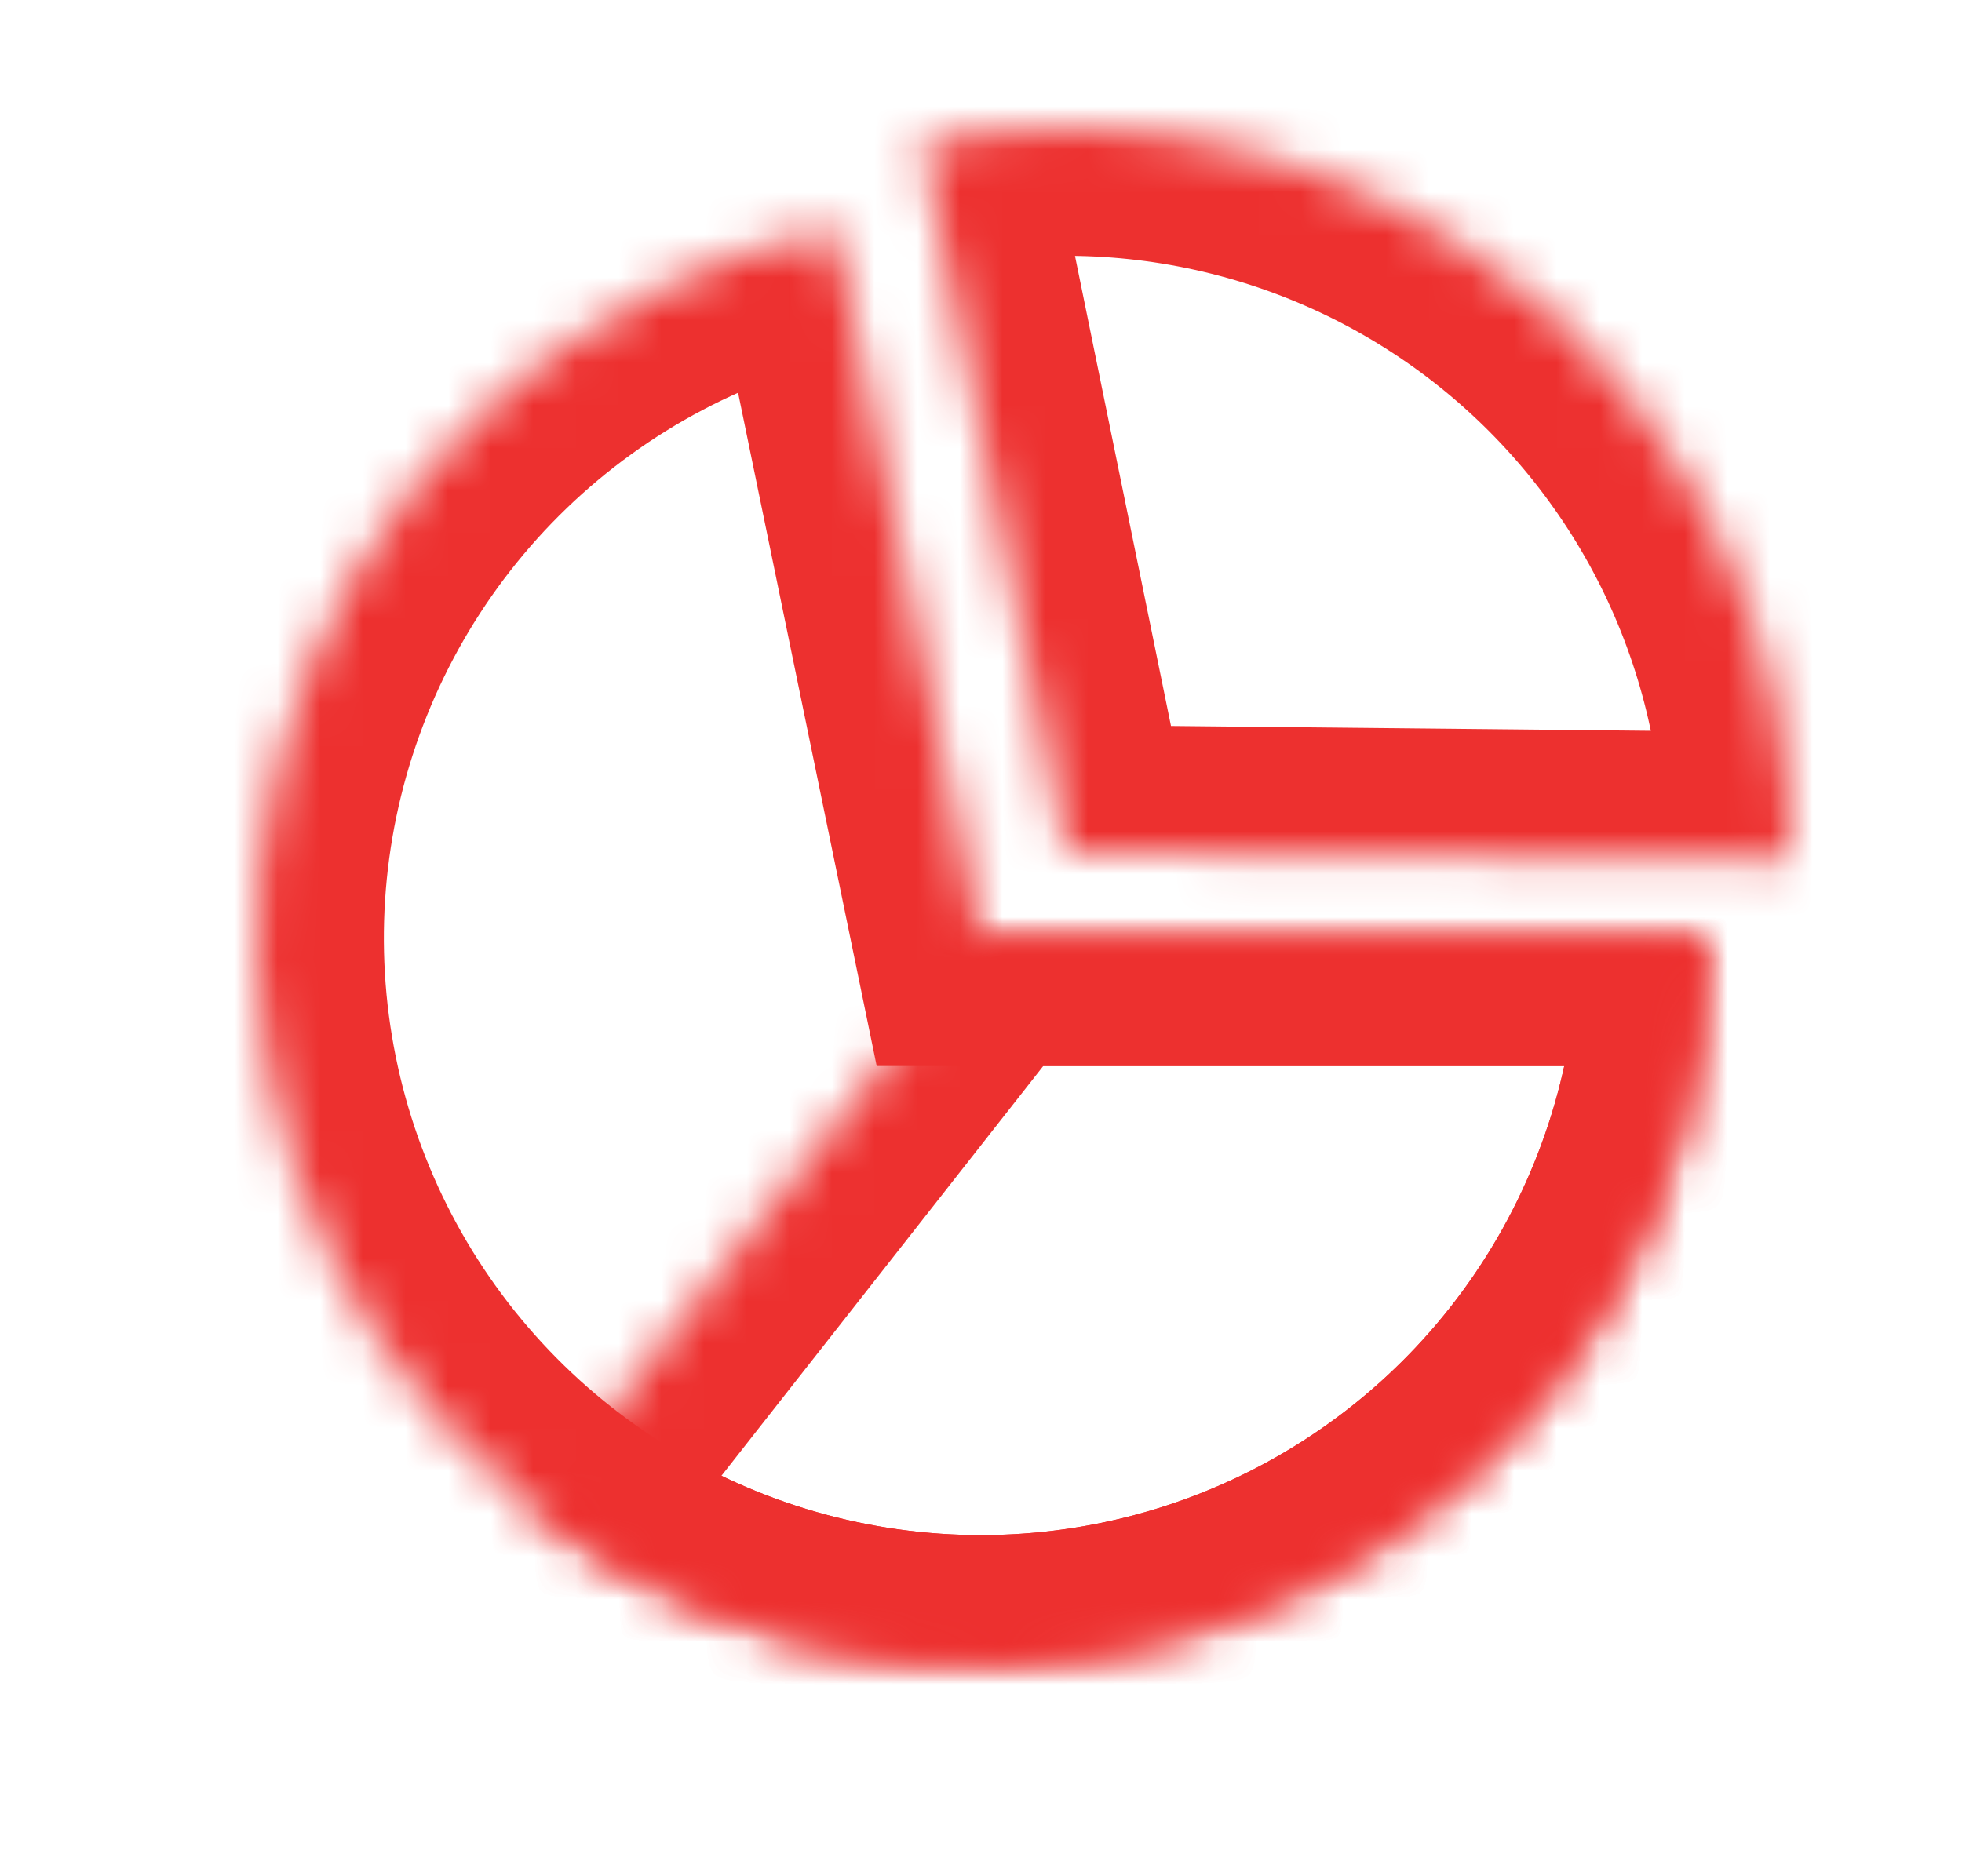 <svg width="46" height="44" viewBox="0 0 46 44" fill="none" xmlns="http://www.w3.org/2000/svg">
<rect width="46" height="44" fill="white"/>
<mask id="path-1-inside-1_1275_15482" fill="white">
<path d="M40 22C40 25.189 39.103 28.314 37.411 31.017C35.72 33.721 33.302 35.894 30.434 37.288C27.566 38.683 24.364 39.243 21.193 38.904C18.022 38.565 15.01 37.341 12.502 35.371L23 22L40 22Z"/>
</mask>
<path d="M40 22C40 25.189 39.103 28.314 37.411 31.017C35.72 33.721 33.302 35.894 30.434 37.288C27.566 38.683 24.364 39.243 21.193 38.904C18.022 38.565 15.01 37.341 12.502 35.371L23 22L40 22Z" stroke="#ED302F" stroke-width="6" mask="url(#path-1-inside-1_1275_15482)"/>
<mask id="path-2-inside-2_1275_15482" fill="white">
<path d="M40 22C40 25.215 39.088 28.365 37.37 31.083C35.652 33.801 33.198 35.976 30.294 37.356C27.39 38.735 24.153 39.263 20.961 38.877C17.769 38.492 14.751 37.209 12.259 35.177C9.767 33.145 7.902 30.449 6.88 27.4C5.859 24.351 5.723 21.075 6.489 17.952C7.255 14.829 8.891 11.987 11.206 9.756C13.522 7.526 16.423 5.997 19.573 5.349L23 22H40Z"/>
</mask>
<path d="M40 22C40 25.215 39.088 28.365 37.37 31.083C35.652 33.801 33.198 35.976 30.294 37.356C27.39 38.735 24.153 39.263 20.961 38.877C17.769 38.492 14.751 37.209 12.259 35.177C9.767 33.145 7.902 30.449 6.88 27.4C5.859 24.351 5.723 21.075 6.489 17.952C7.255 14.829 8.891 11.987 11.206 9.756C13.522 7.526 16.423 5.997 19.573 5.349L23 22H40Z" stroke="#ED302F" stroke-width="6" mask="url(#path-2-inside-2_1275_15482)"/>
<mask id="path-3-inside-3_1275_15482" fill="white">
<path d="M21.599 3.344C24.083 2.836 26.649 2.891 29.11 3.504C31.57 4.117 33.862 5.273 35.818 6.886C37.774 8.5 39.344 10.53 40.414 12.829C41.483 15.128 42.025 17.637 41.999 20.172L25 20L21.599 3.344Z"/>
</mask>
<path d="M21.599 3.344C24.083 2.836 26.649 2.891 29.11 3.504C31.57 4.117 33.862 5.273 35.818 6.886C37.774 8.5 39.344 10.53 40.414 12.829C41.483 15.128 42.025 17.637 41.999 20.172L25 20L21.599 3.344Z" stroke="#ED302F" stroke-width="6" mask="url(#path-3-inside-3_1275_15482)"/>
</svg>

